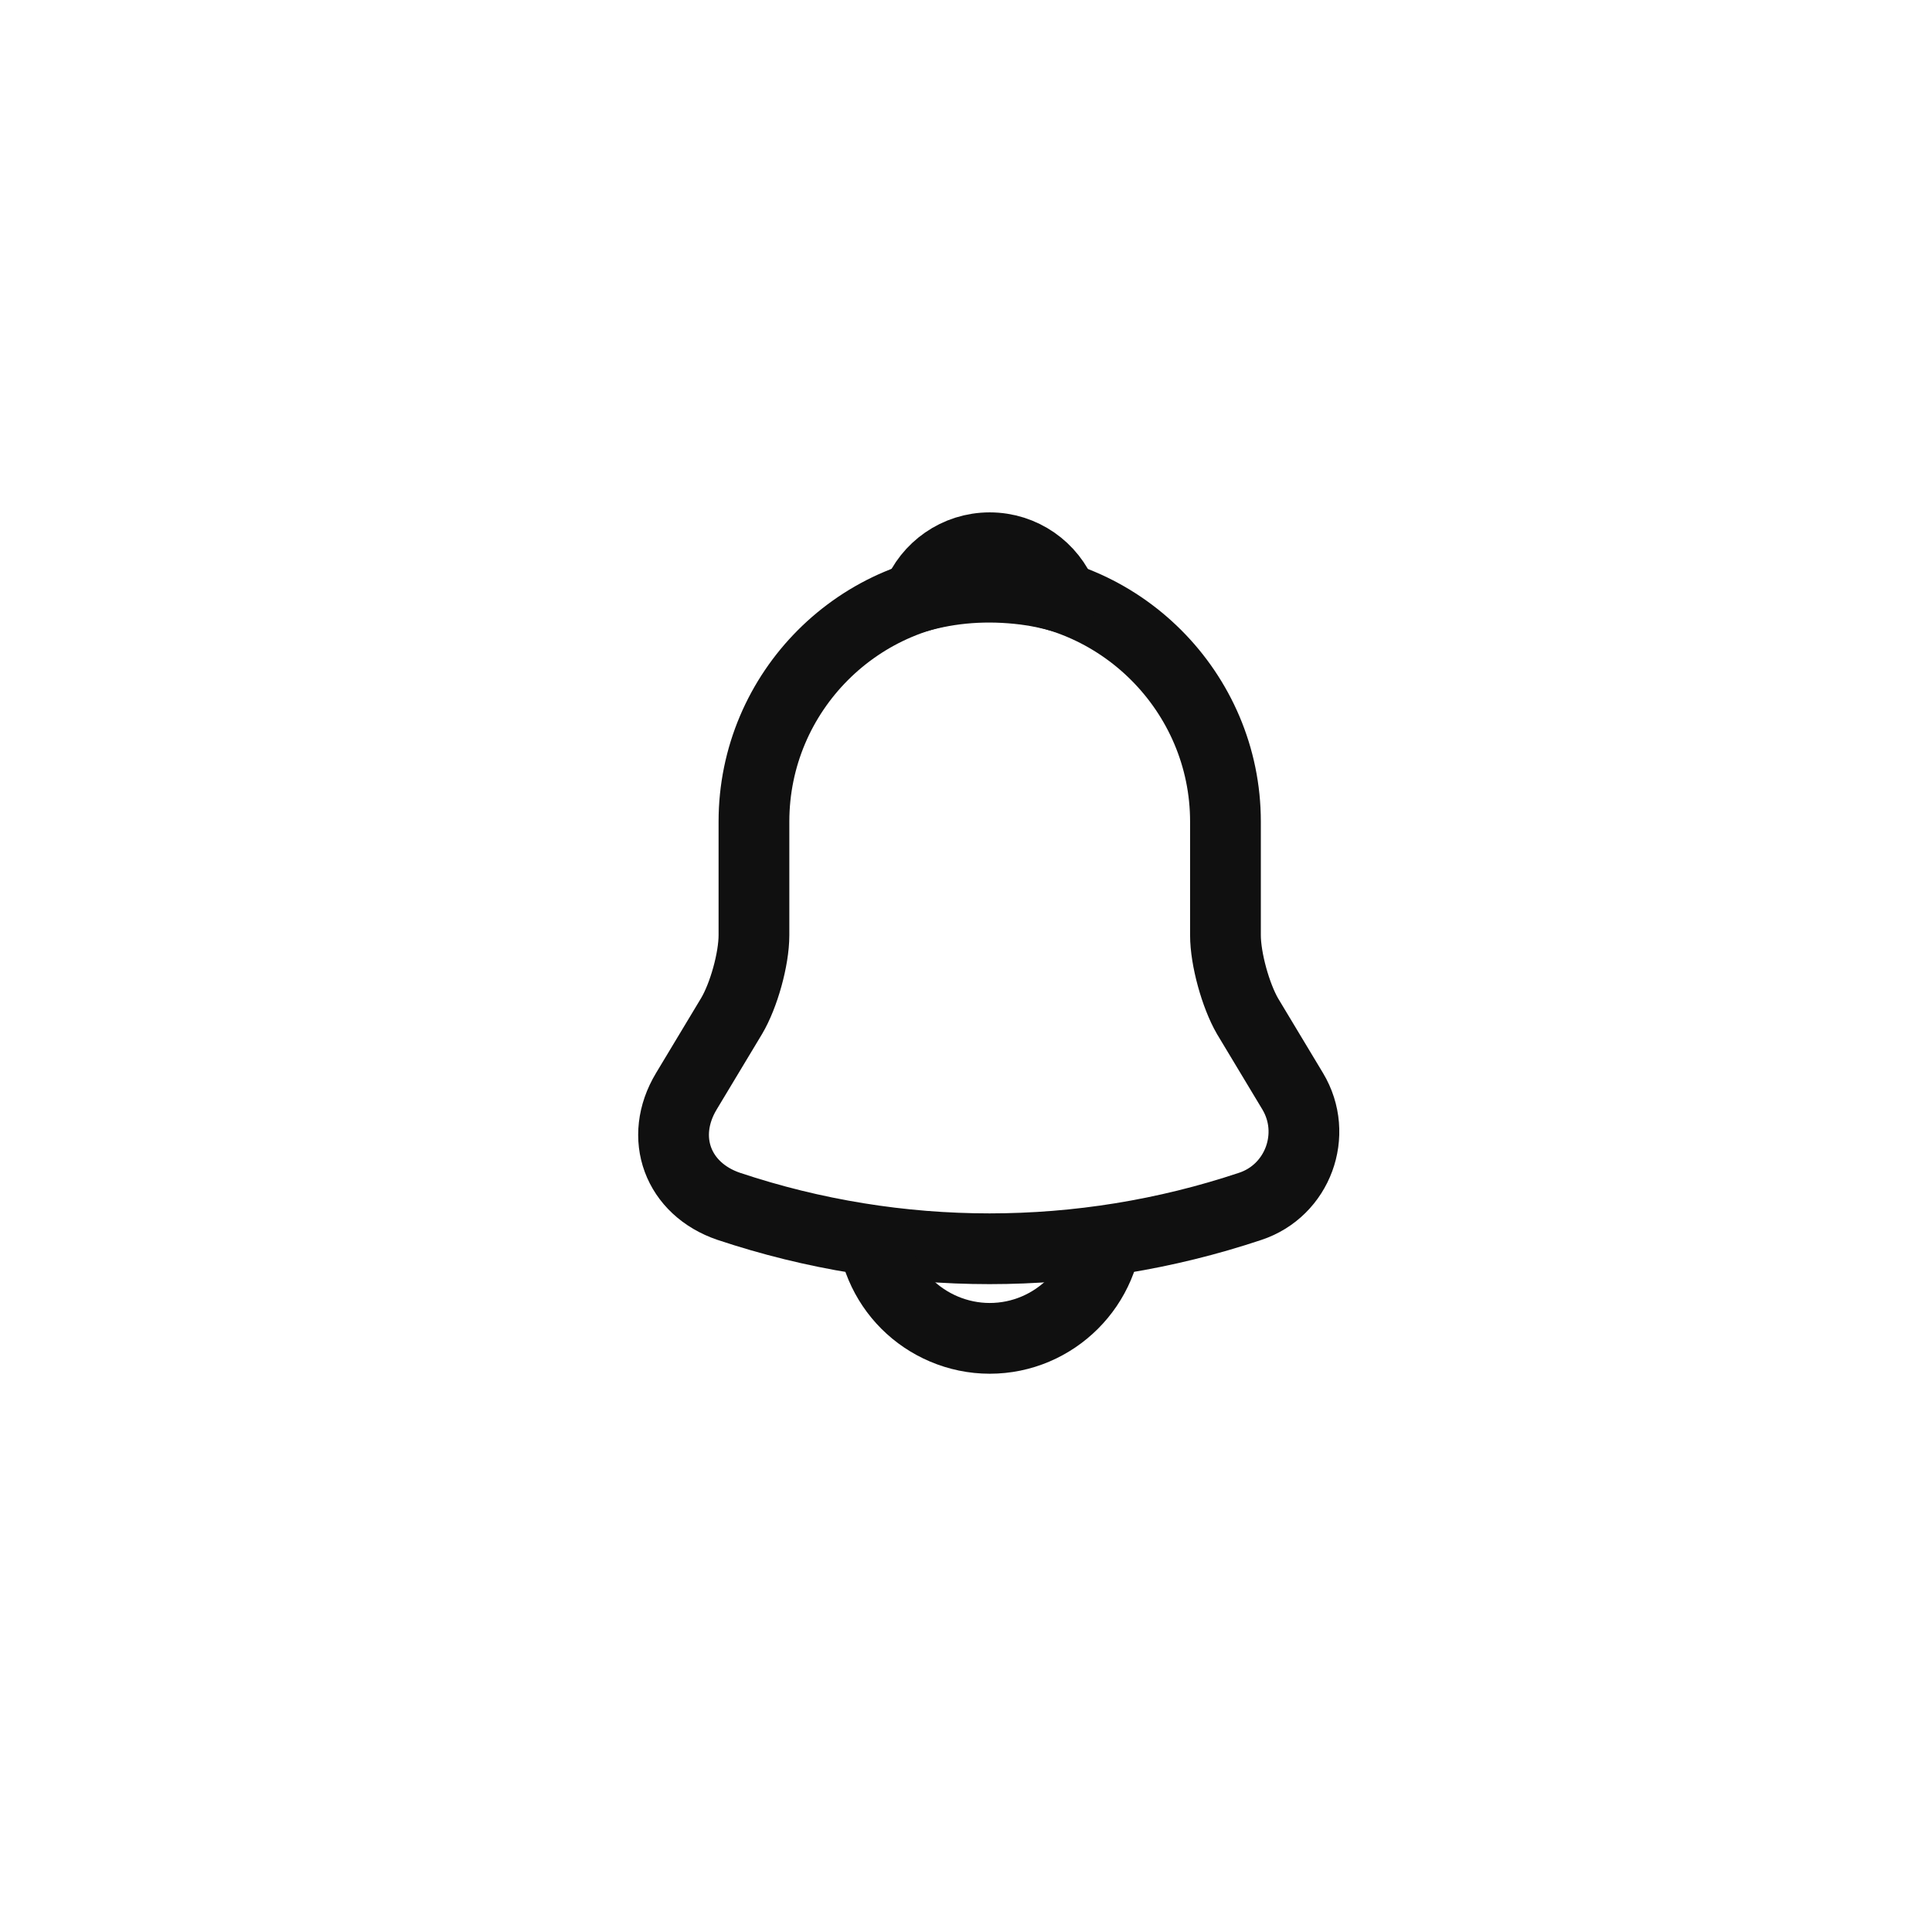 <svg width="37" height="37" viewBox="0 0 37 37" fill="none" xmlns="http://www.w3.org/2000/svg">
<path d="M18.954 11.22C16.463 11.22 14.439 13.244 14.439 15.735V17.91C14.439 18.369 14.243 19.069 14.01 19.46L13.145 20.898C12.61 21.786 12.979 22.771 13.957 23.103C17.201 24.186 20.7 24.186 23.943 23.103C24.854 22.802 25.253 21.725 24.756 20.898L23.891 19.46C23.665 19.069 23.469 18.369 23.469 17.91V15.735C23.469 13.252 21.438 11.22 18.954 11.22Z" stroke="#101010" stroke-width="1.355" stroke-miterlimit="10" stroke-linecap="round"/>
<path d="M20.346 11.438C20.113 11.371 19.872 11.318 19.624 11.288C18.901 11.198 18.209 11.25 17.562 11.438C17.78 10.882 18.322 10.49 18.954 10.49C19.586 10.49 20.128 10.882 20.346 11.438Z" stroke="#101010" stroke-width="1.355" stroke-miterlimit="10" stroke-linecap="round" stroke-linejoin="round"/>
<path d="M21.212 23.374C21.212 24.615 20.196 25.631 18.954 25.631C18.337 25.631 17.765 25.375 17.359 24.969C16.952 24.563 16.697 23.991 16.697 23.374" stroke="#101010" stroke-width="1.355" stroke-miterlimit="10"/>
</svg>

